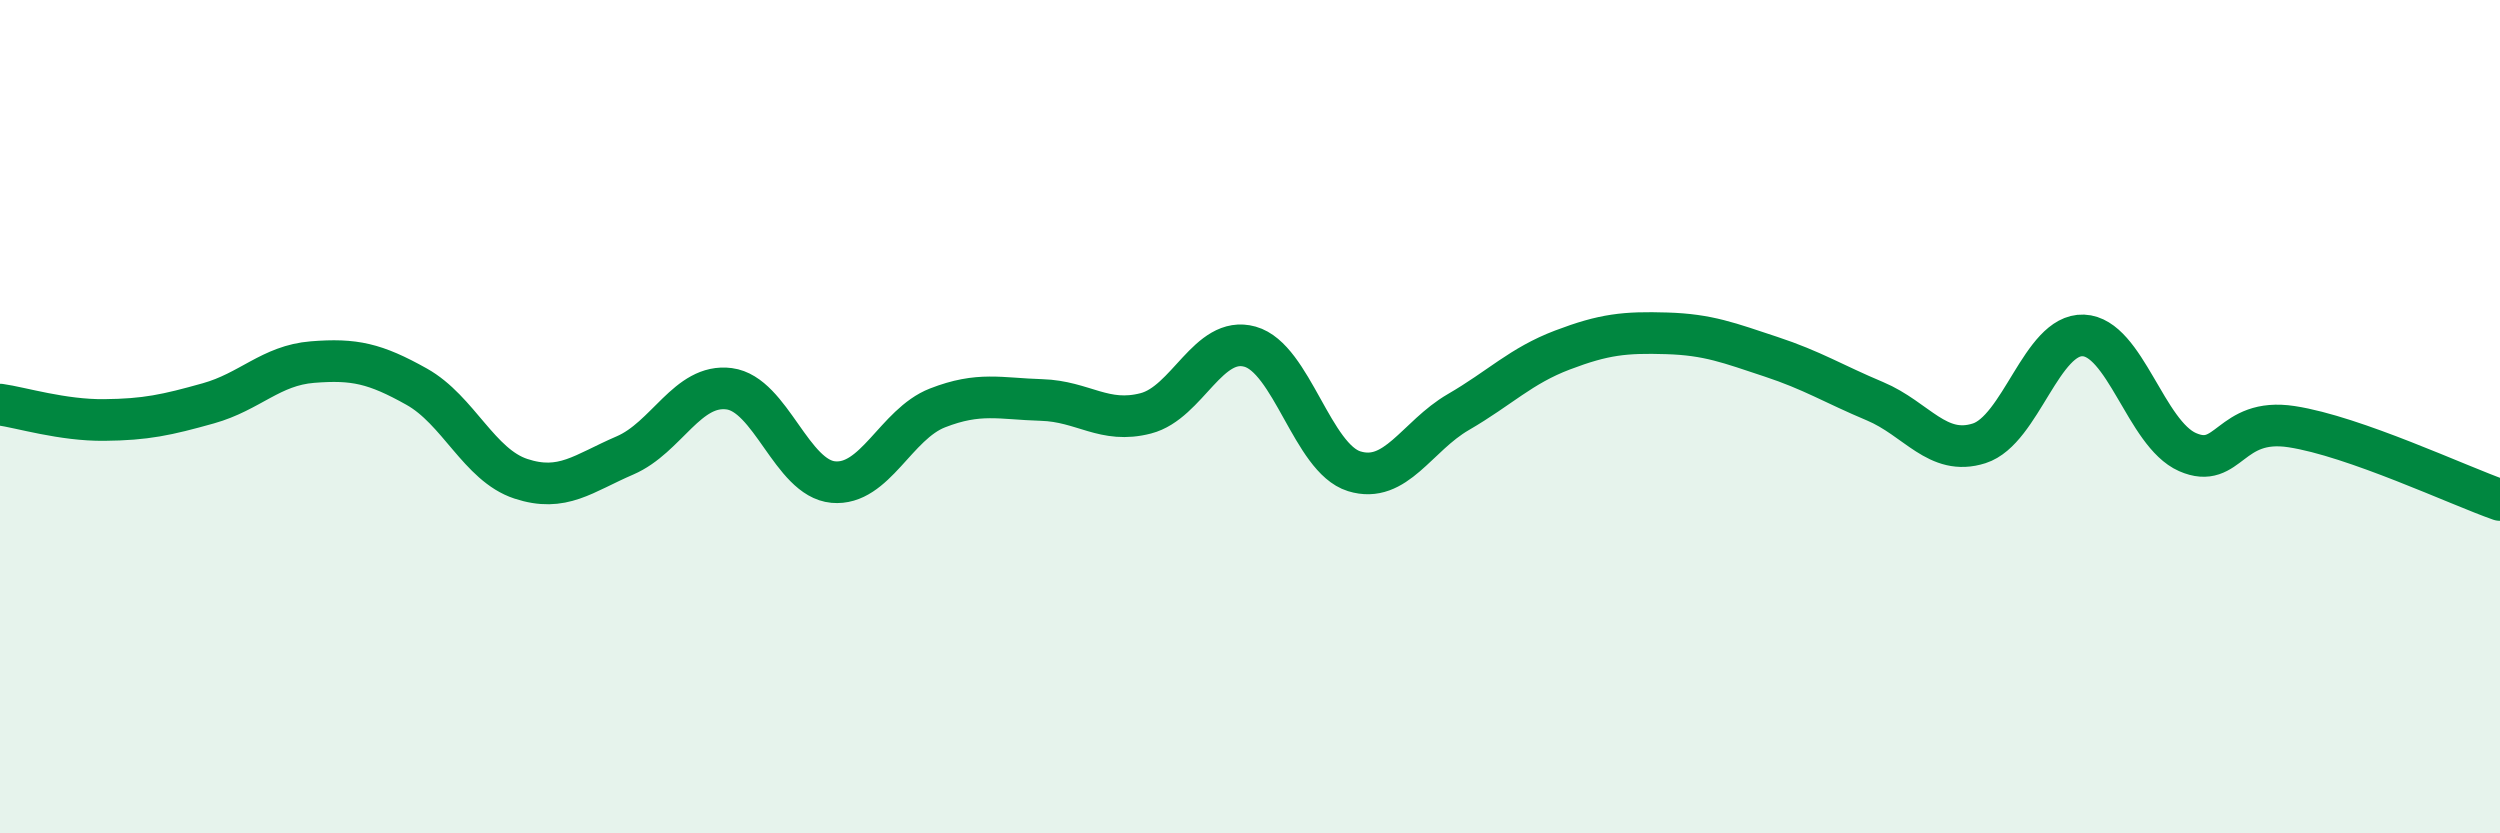 
    <svg width="60" height="20" viewBox="0 0 60 20" xmlns="http://www.w3.org/2000/svg">
      <path
        d="M 0,9.71 C 0.5,9.78 1.5,10.09 2.5,10.08 C 3.5,10.07 4,9.96 5,9.68 C 6,9.4 6.5,8.77 7.5,8.69 C 8.5,8.61 9,8.72 10,9.28 C 11,9.84 11.5,11.16 12.5,11.49 C 13.5,11.82 14,11.36 15,10.93 C 16,10.5 16.5,9.2 17.5,9.33 C 18.5,9.46 19,11.48 20,11.57 C 21,11.66 21.5,10.18 22.5,9.79 C 23.5,9.4 24,9.57 25,9.6 C 26,9.63 26.5,10.18 27.5,9.92 C 28.5,9.66 29,8.04 30,8.32 C 31,8.6 31.5,11 32.5,11.31 C 33.5,11.62 34,10.47 35,9.89 C 36,9.31 36.5,8.78 37.5,8.4 C 38.5,8.02 39,7.97 40,8 C 41,8.03 41.5,8.23 42.5,8.56 C 43.5,8.89 44,9.21 45,9.63 C 46,10.05 46.5,10.96 47.5,10.64 C 48.5,10.32 49,8.01 50,8.05 C 51,8.09 51.5,10.41 52.5,10.85 C 53.5,11.29 53.5,10.01 55,10.24 C 56.5,10.47 59,11.65 60,12L60 20L0 20Z"
        fill="#008740"
        opacity="0.1"
        stroke-linecap="round"
        stroke-linejoin="round"
      />
      <path
        d="M 0,9.71 C 0.5,9.78 1.5,10.09 2.5,10.08 C 3.5,10.07 4,9.96 5,9.68 C 6,9.4 6.5,8.77 7.5,8.69 C 8.5,8.61 9,8.72 10,9.28 C 11,9.84 11.5,11.16 12.5,11.49 C 13.5,11.82 14,11.36 15,10.93 C 16,10.5 16.5,9.2 17.5,9.33 C 18.5,9.46 19,11.48 20,11.57 C 21,11.66 21.5,10.18 22.5,9.79 C 23.5,9.4 24,9.57 25,9.6 C 26,9.63 26.5,10.18 27.5,9.92 C 28.5,9.66 29,8.04 30,8.32 C 31,8.6 31.5,11 32.5,11.31 C 33.5,11.62 34,10.47 35,9.89 C 36,9.31 36.5,8.78 37.5,8.4 C 38.5,8.02 39,7.97 40,8 C 41,8.03 41.5,8.23 42.5,8.56 C 43.5,8.89 44,9.21 45,9.63 C 46,10.05 46.5,10.96 47.5,10.64 C 48.5,10.32 49,8.01 50,8.05 C 51,8.09 51.5,10.41 52.5,10.85 C 53.5,11.29 53.5,10.01 55,10.24 C 56.5,10.47 59,11.65 60,12"
        stroke="#008740"
        stroke-width="1"
        fill="none"
        stroke-linecap="round"
        stroke-linejoin="round"
      />
    </svg>
  